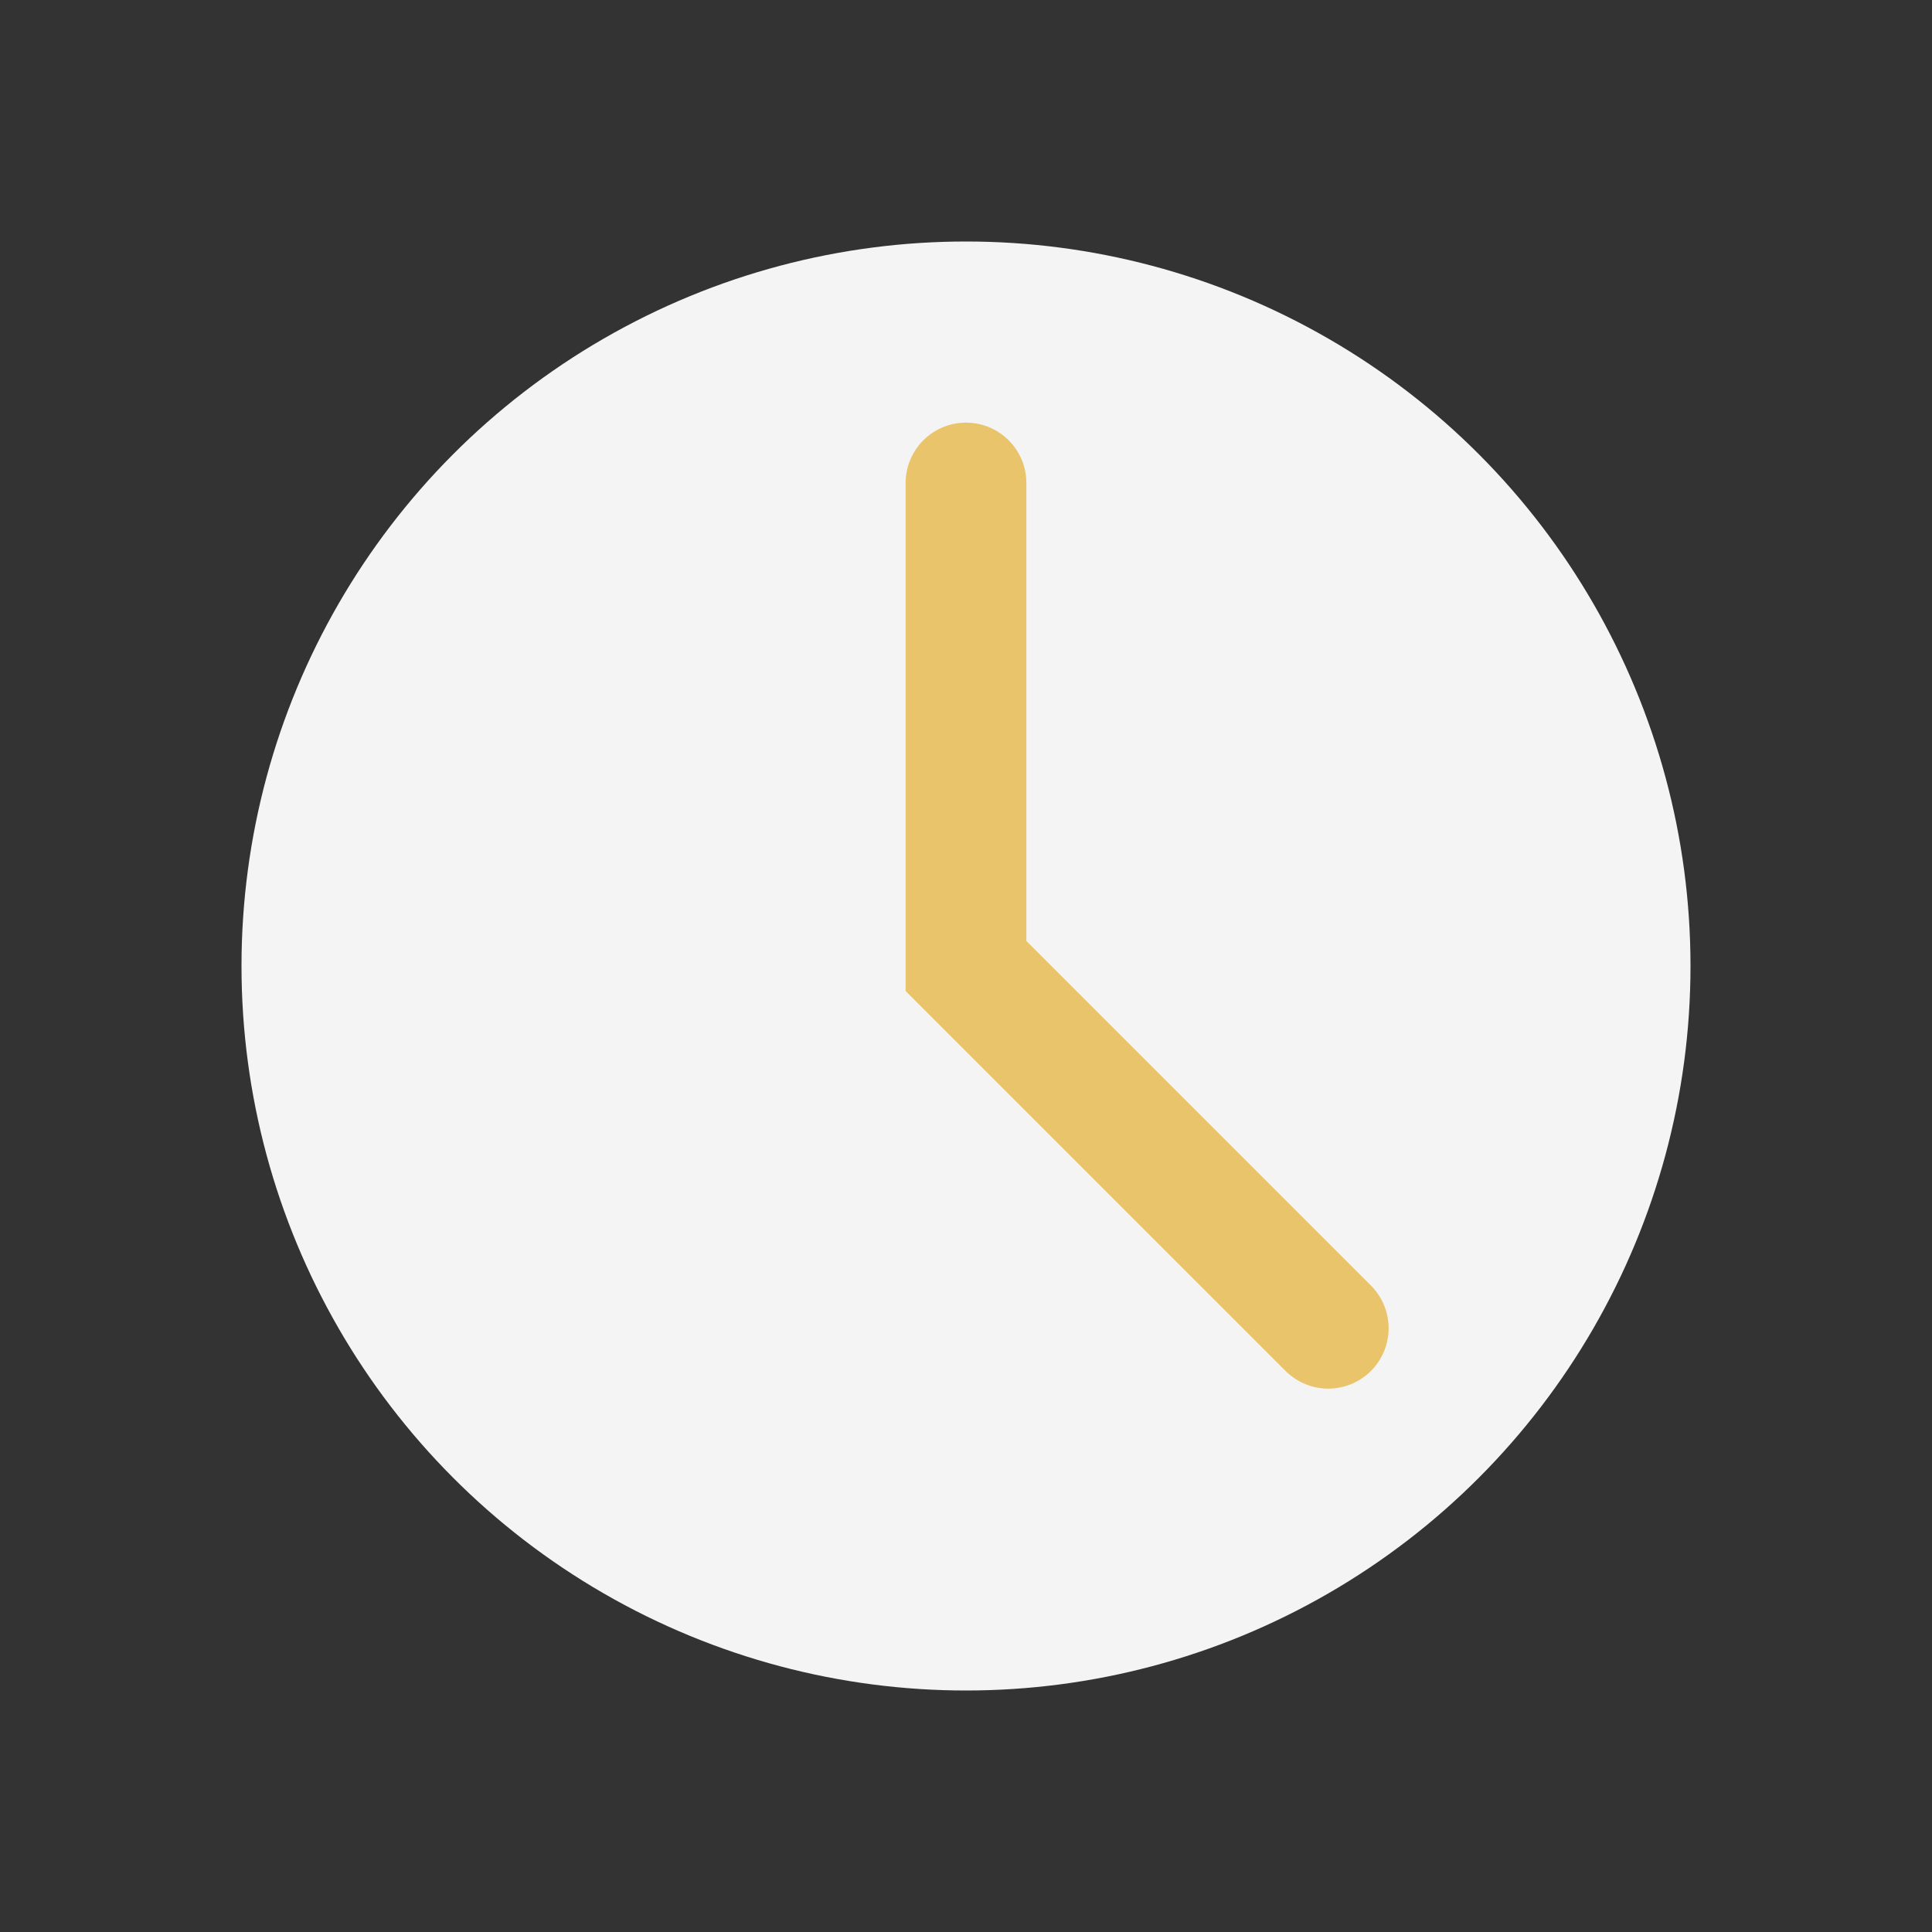 <?xml version="1.0" encoding="UTF-8"?>
<svg xmlns="http://www.w3.org/2000/svg" width="32" height="32" viewBox="0 0 32 32"><rect x="0" y="0" width="32" height="32" fill="#333333" stroke="none"/><circle cx="16" cy="16" r="12" fill="#F4F4F4"/><path d="M16 8v8l6 6" stroke="#E9C46A" stroke-width="2" stroke-linecap="round" fill="none"/></svg>